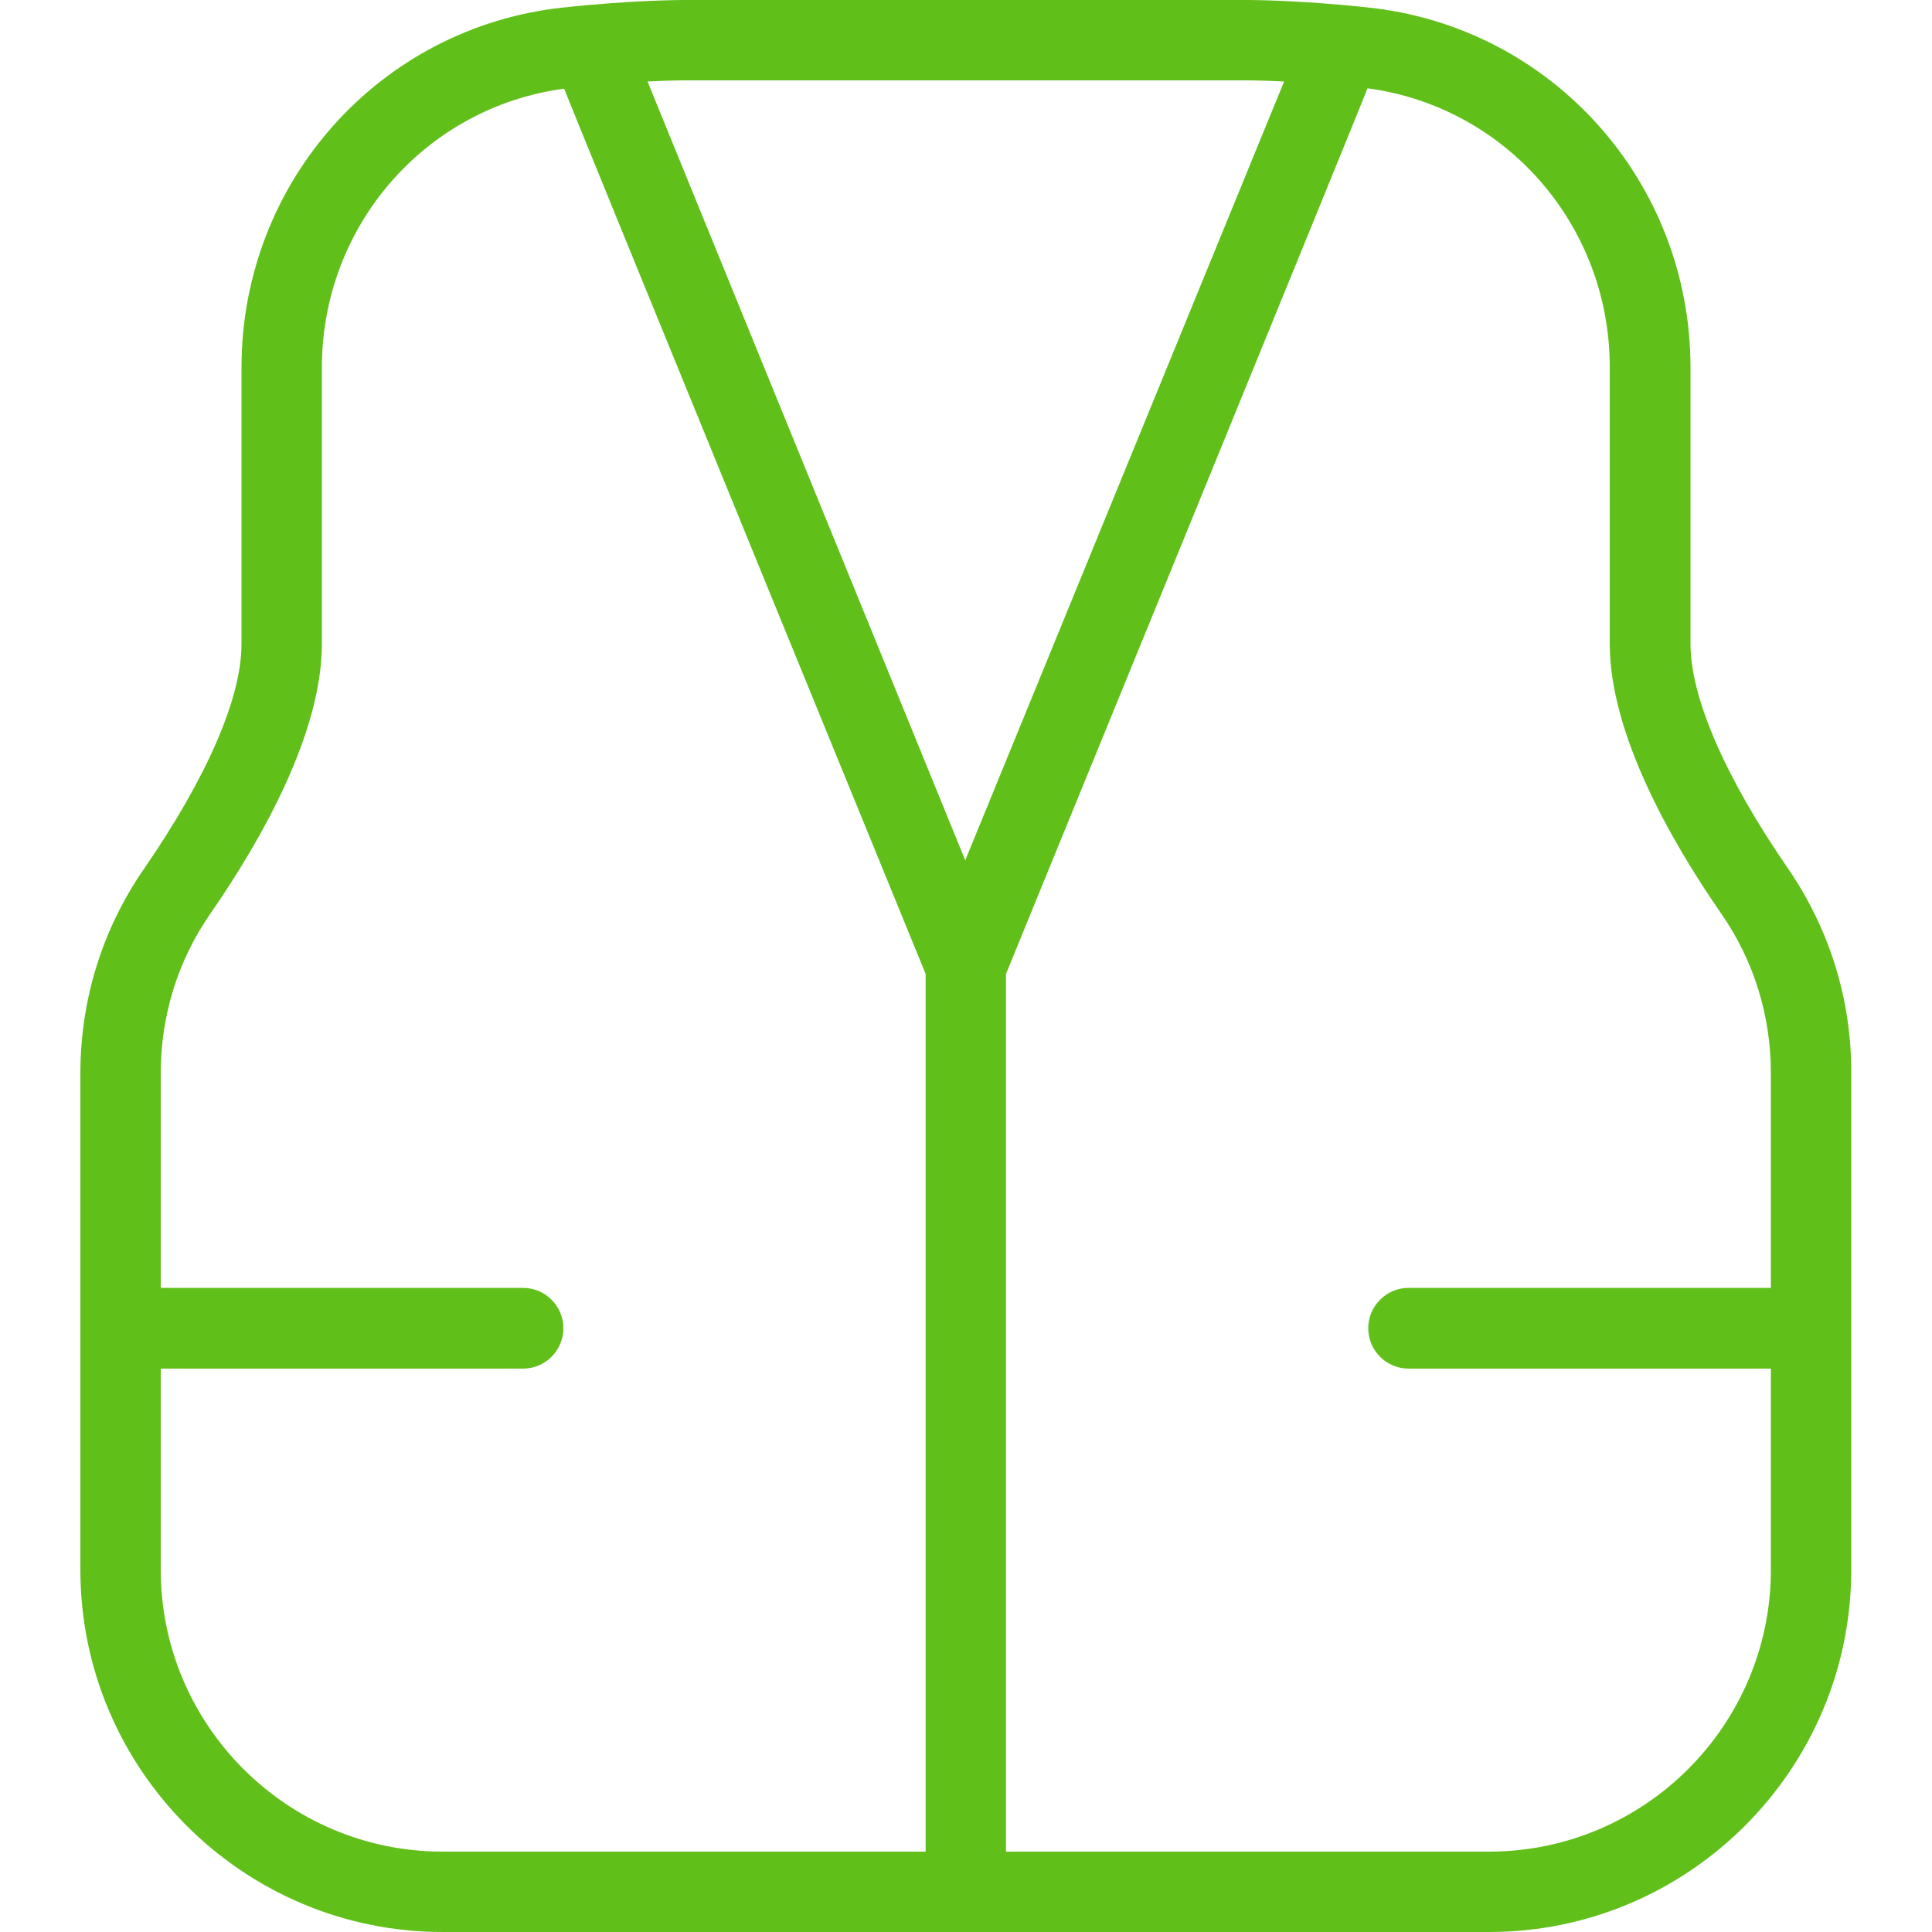 <?xml version="1.0" encoding="utf-8"?>
<!-- Generator: Adobe Illustrator 23.0.3, SVG Export Plug-In . SVG Version: 6.00 Build 0)  -->
<svg version="1.1" id="Layer_1" xmlns="http://www.w3.org/2000/svg" xmlns:xlink="http://www.w3.org/1999/xlink" x="0px" y="0px"
	 viewBox="0 0 512 512" style="enable-background:new 0 0 512 512;" xml:space="preserve">
<style type="text/css">
	.st0{fill:#61BF1A;}
</style>
<path class="st0" d="M473.8,230.1c-16.6-24.1-25.8-45.2-25.8-59.5V97.4c0-49.2-36.7-90.2-85.3-95.4c-18.4-2-31.5-2-32.1-2H181.3
	c-0.5,0-13.7,0-32.1,2C100.7,7.2,64,48.2,64,97.4v73.3c0,14.3-9.2,35.4-25.8,59.5c-11.1,16-16.9,34.8-16.9,54.3V416
	c0,52.9,43.1,96,96,96h277.3c52.9,0,96-43.1,96-96V284.5C490.7,264.9,484.8,246.1,473.8,230.1z M181.3,21.3h149.3c0,0,3.7,0,9.7,0.3
	l-84.5,206.4L171.6,21.6C177.6,21.3,181.3,21.3,181.3,21.3z M245.3,490.7h-128c-41.2,0-74.7-33.5-74.7-74.7v-53.3h96
	c5.9,0,10.7-4.8,10.7-10.7c0-5.9-4.8-10.7-10.7-10.7h-96v-56.9c0-15.2,4.5-29.8,13.1-42.2c13.5-19.5,29.6-47.8,29.6-71.6V97.4
	c0-37.6,27.5-69,64.2-73.9c0.1,0.6,95.8,234.6,95.8,234.6V490.7L245.3,490.7z M469.3,341.3h-96c-5.9,0-10.7,4.8-10.7,10.7
	c0,5.9,4.8,10.7,10.7,10.7h96V416c0,41.2-33.5,74.7-74.7,74.7h-128V258.1c0,0,95.7-234,95.8-234.7c36.7,4.9,64.2,36.3,64.2,73.9
	v73.3c0,23.8,16.1,52.1,29.6,71.6c8.6,12.4,13.1,27,13.1,42.2V341.3z"/>
</svg>
